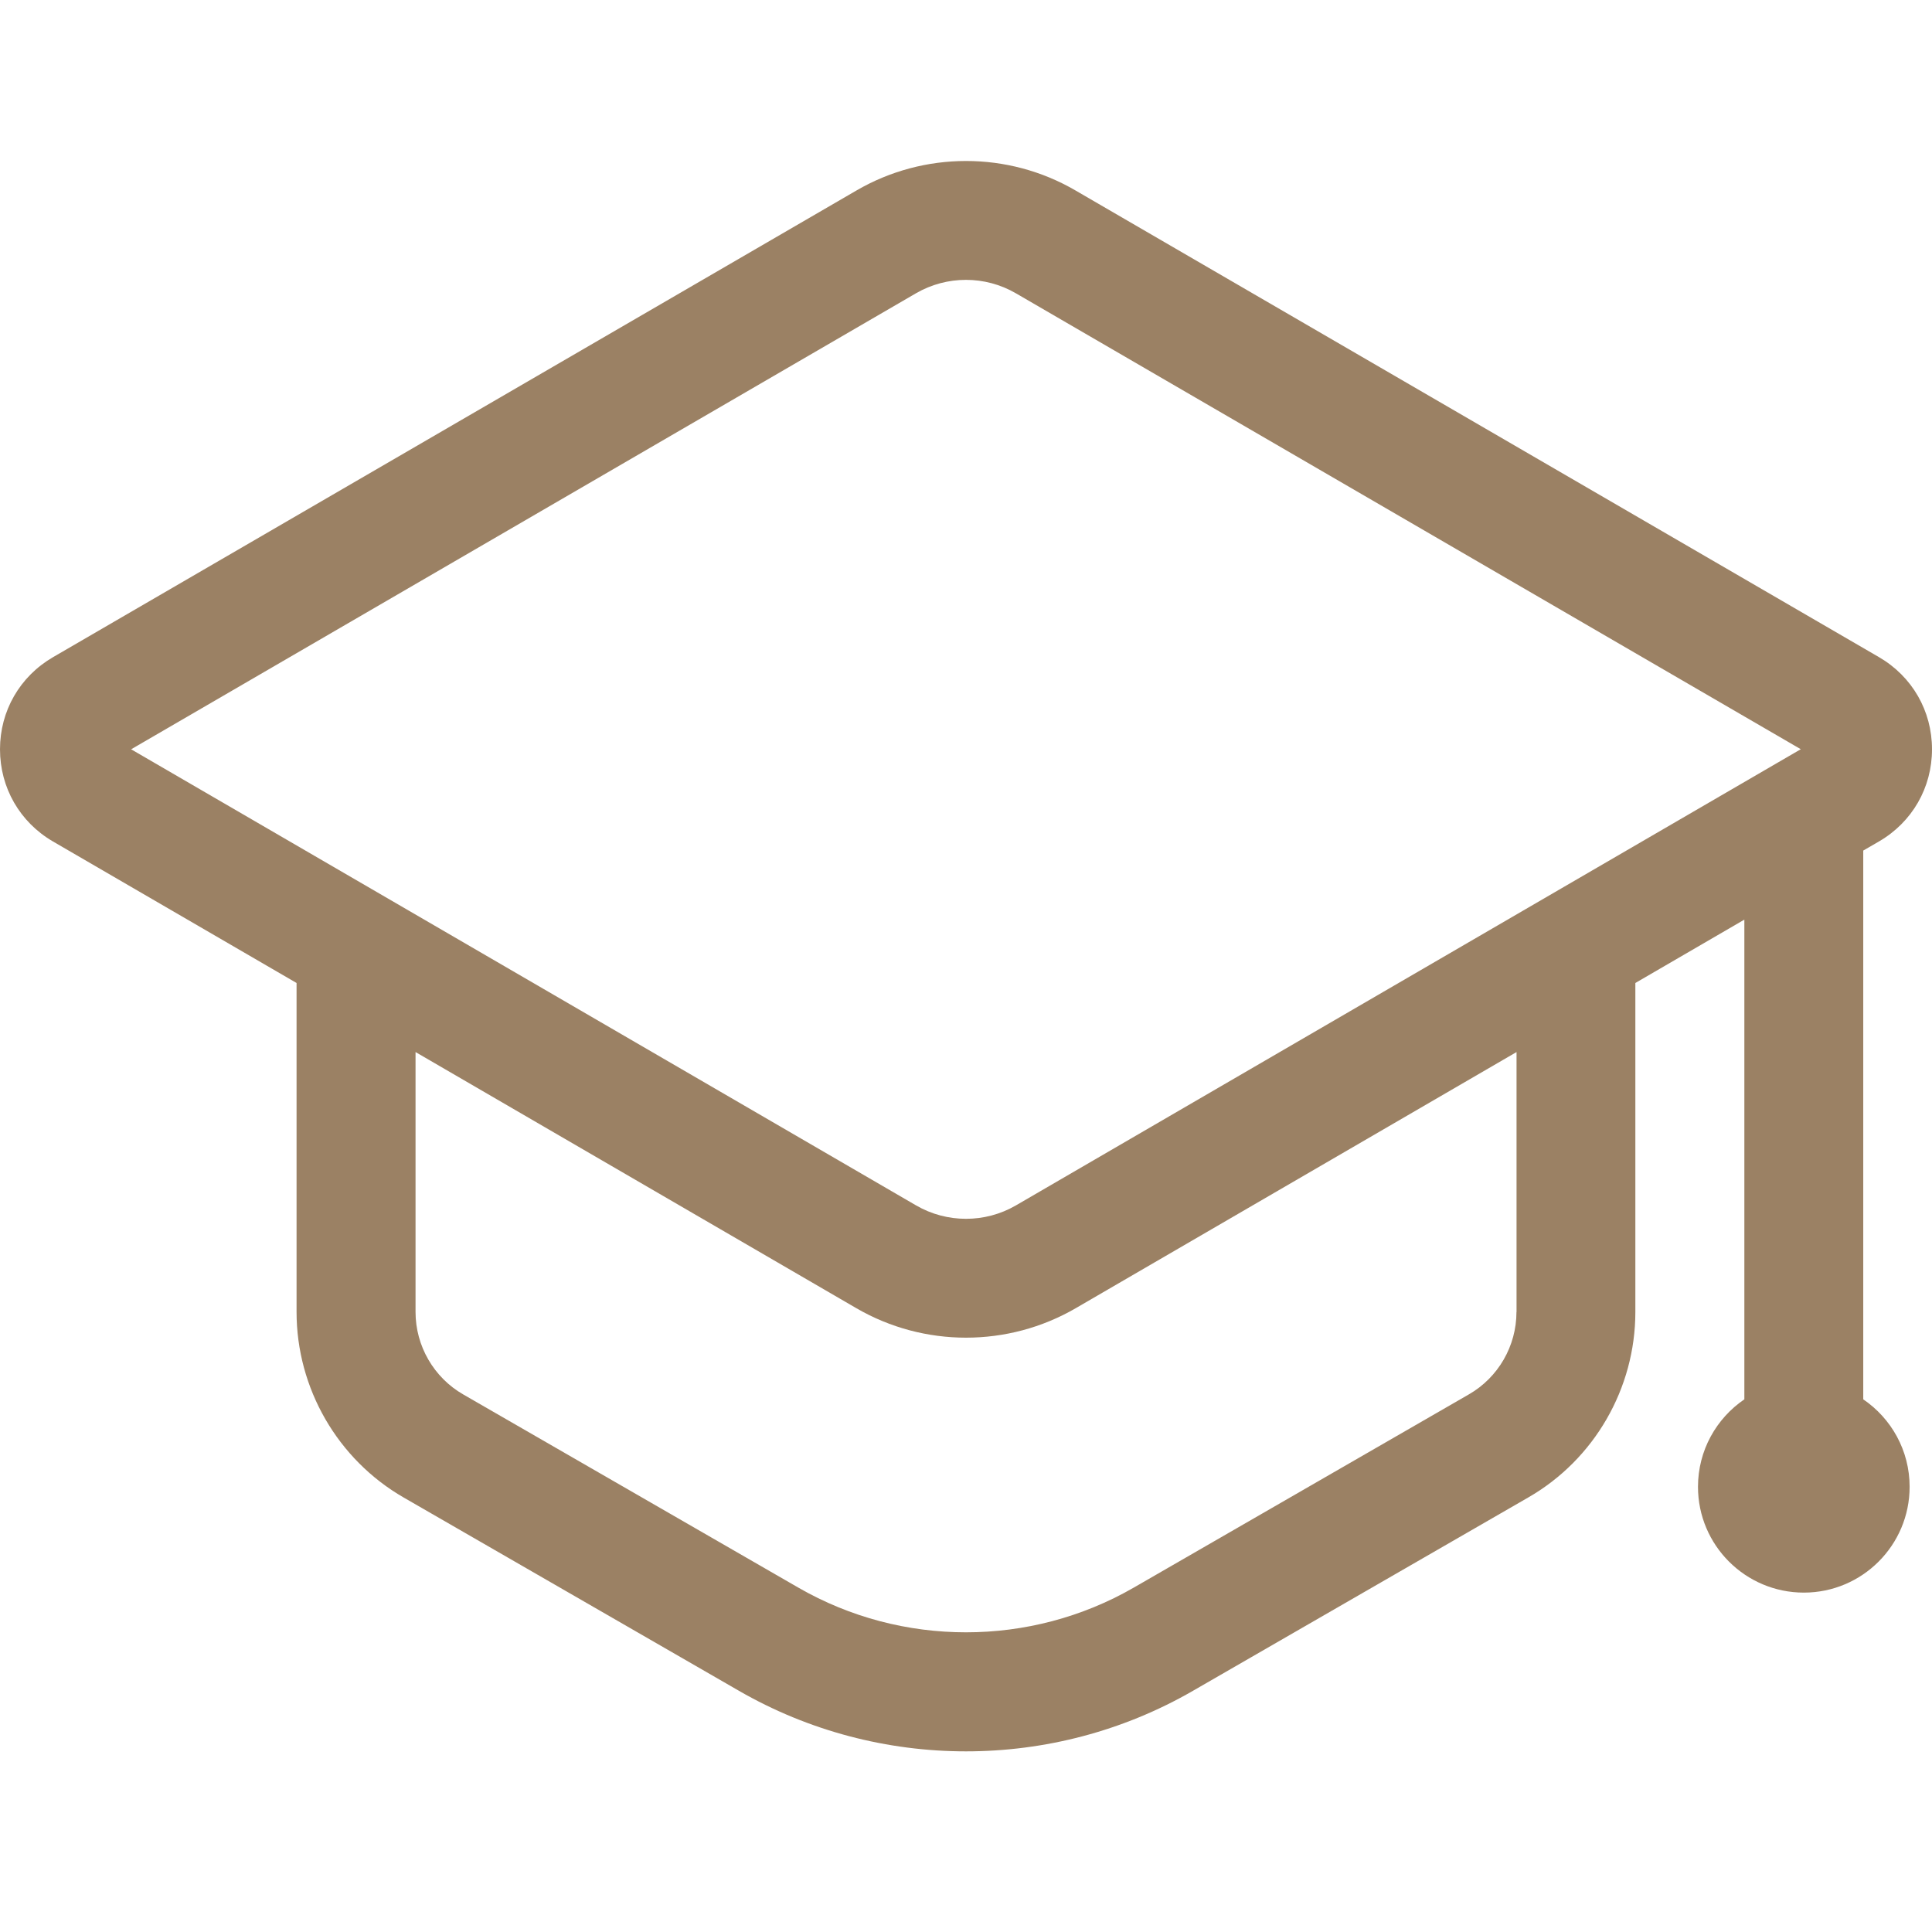 <svg width="24" height="24" viewBox="0 0 24 24" fill="none" xmlns="http://www.w3.org/2000/svg">
<path d="M23.146 17.383V10.566L23.341 10.453C23.754 10.213 24 9.785 24 9.308C24 8.831 23.754 8.403 23.341 8.163L13.362 2.367C12.523 1.877 11.477 1.878 10.638 2.367L0.658 8.164C0.246 8.404 0 8.831 0 9.308C0 9.785 0.246 10.213 0.658 10.453L3.684 12.211V16.298C3.684 17.247 4.194 18.13 5.015 18.603L9.18 21.004C10.049 21.505 11.024 21.756 12 21.756C12.975 21.756 13.949 21.506 14.819 21.004L18.983 18.603C19.805 18.131 20.315 17.247 20.315 16.298V12.211L21.669 11.424V17.383C21.322 17.619 21.093 18.017 21.093 18.47C21.093 19.195 21.682 19.784 22.408 19.784C23.133 19.784 23.722 19.195 23.722 18.47C23.722 18.018 23.494 17.62 23.146 17.383ZM18.839 16.298H18.838C18.838 16.72 18.612 17.112 18.246 17.322L14.082 19.723C12.798 20.462 11.202 20.462 9.919 19.723L5.754 17.322C5.389 17.112 5.162 16.72 5.162 16.298V13.069L10.638 16.251C11.058 16.495 11.529 16.617 12 16.617C12.472 16.617 12.943 16.495 13.363 16.251L18.839 13.069V16.298ZM12.62 14.974C12.238 15.196 11.762 15.196 11.38 14.974L1.629 9.308L11.379 3.643C11.762 3.421 12.237 3.421 12.619 3.643L22.37 9.307L12.62 14.974Z" fill="#9B8164"/>
</svg>
